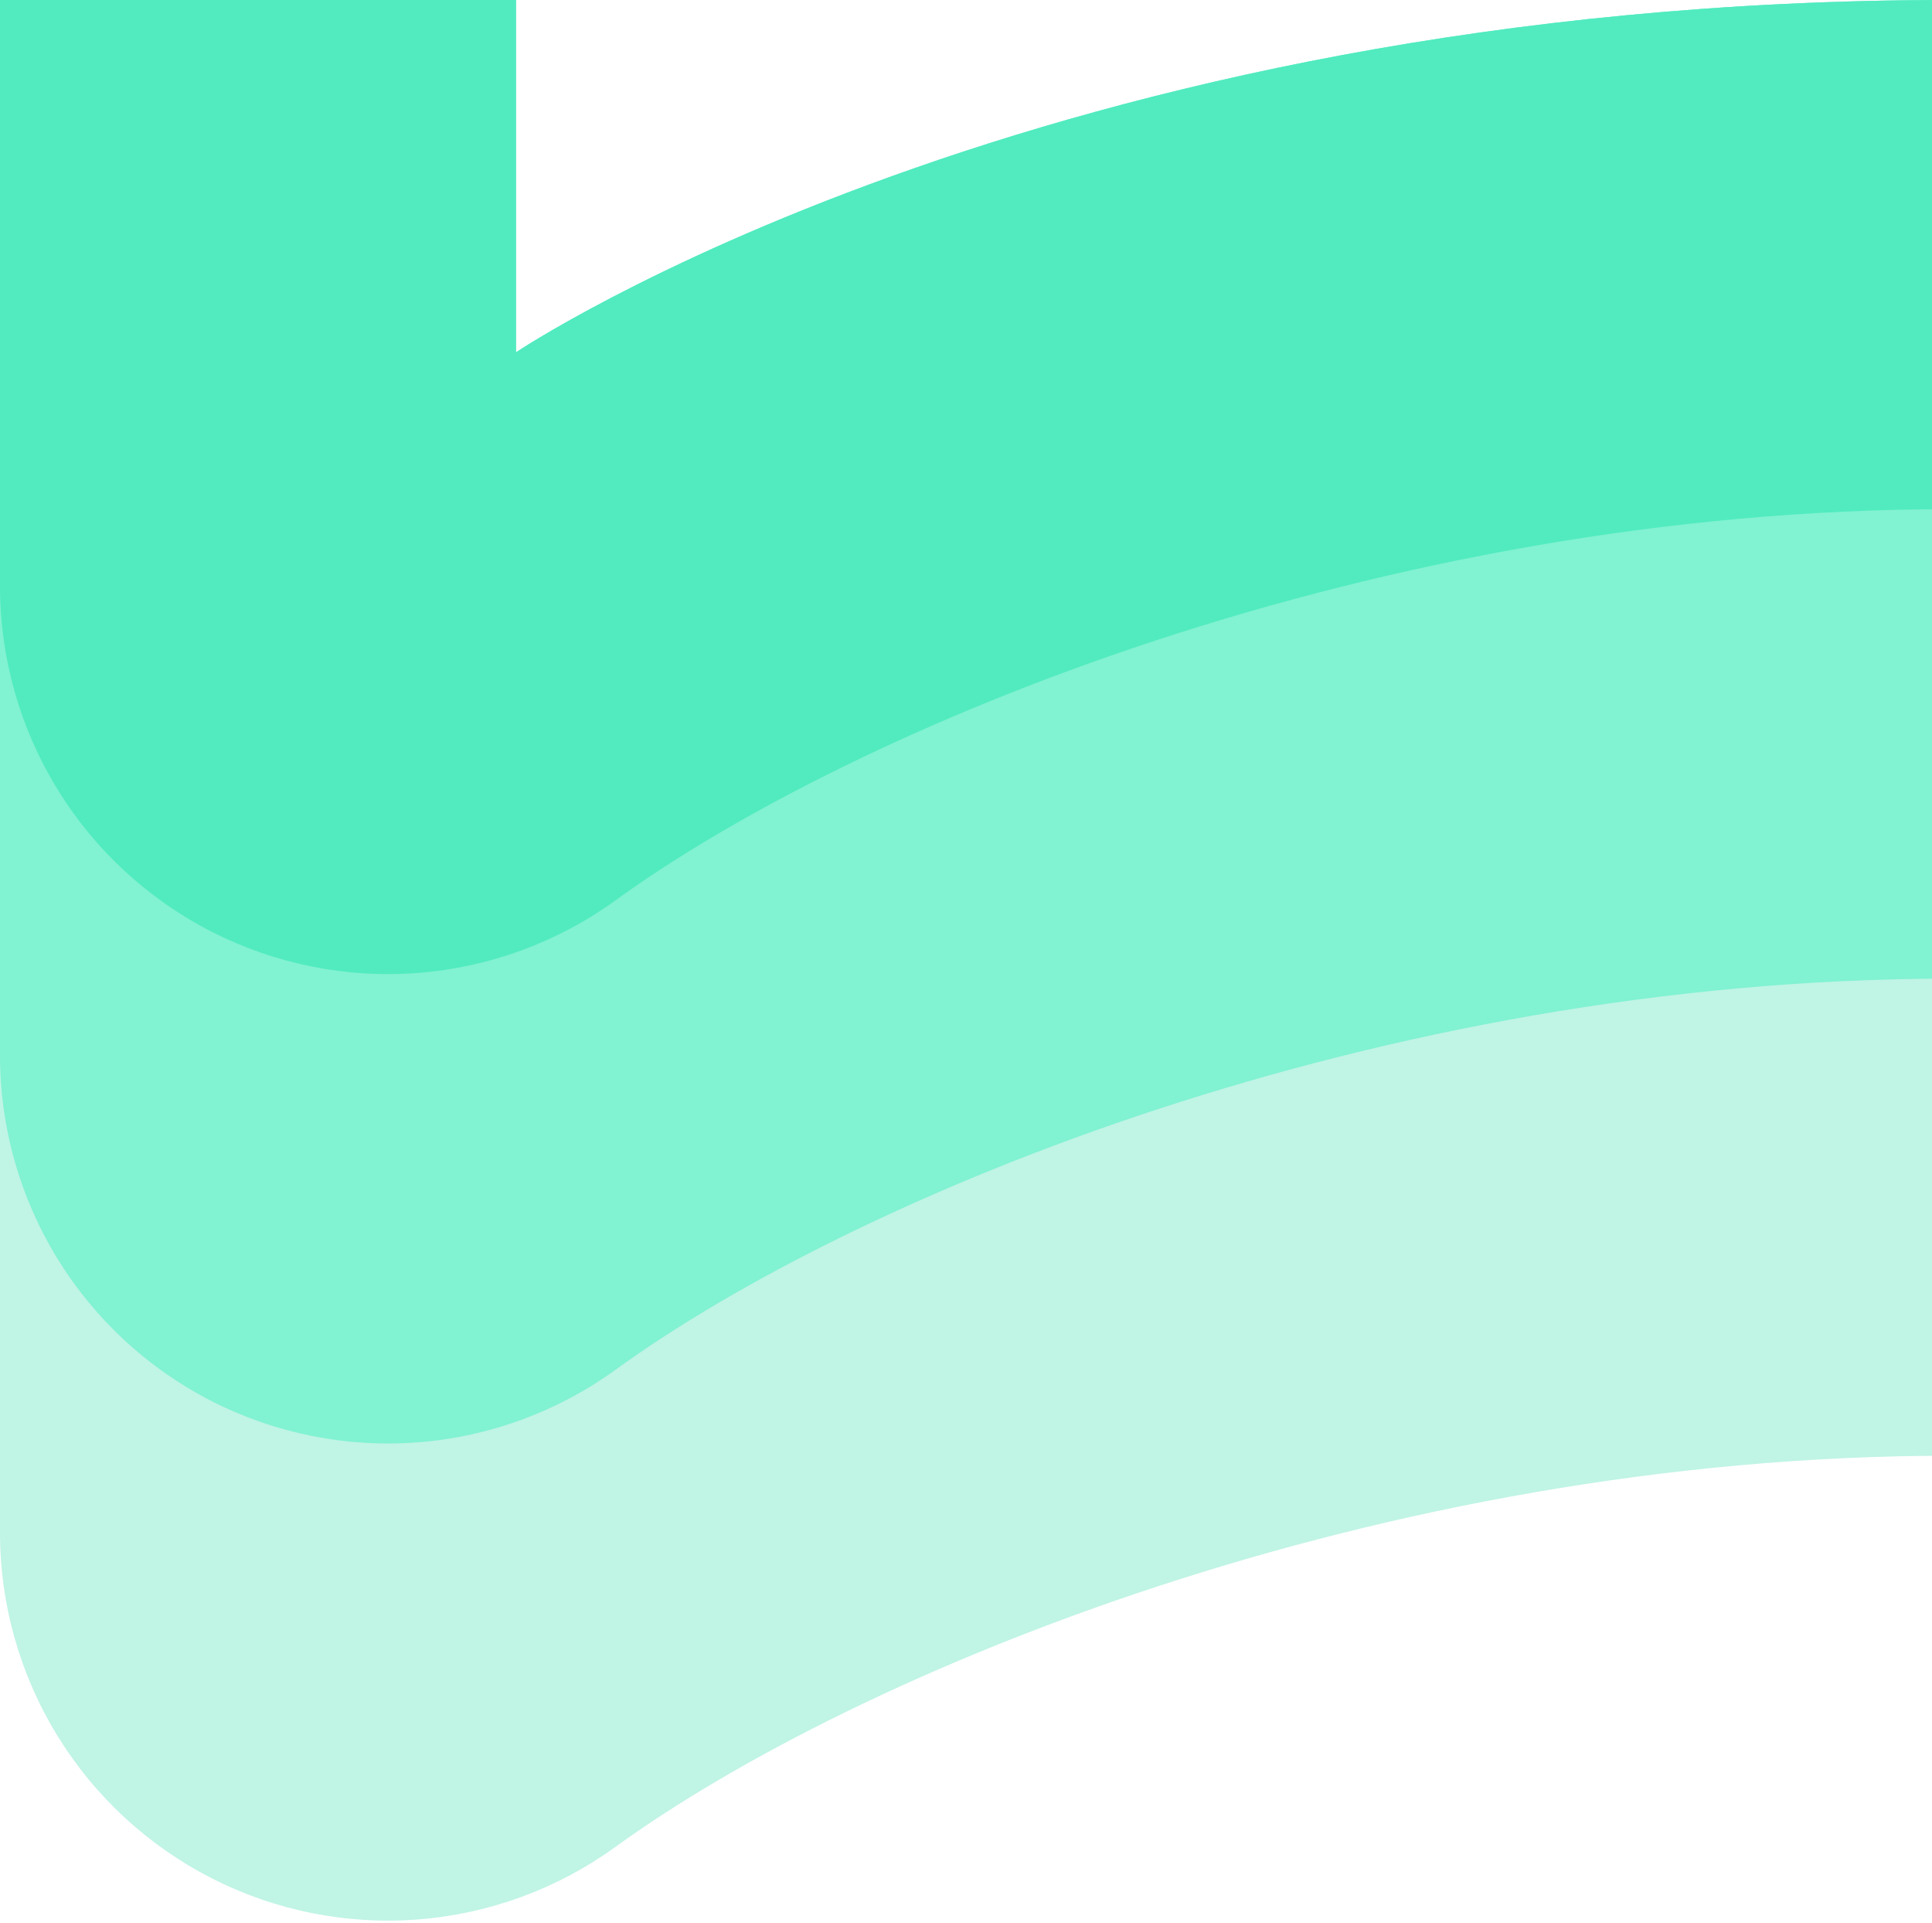 <svg xmlns="http://www.w3.org/2000/svg" width="639" height="636" viewBox="0 0 639 636" fill="none"><path d="M170.656 116.517V0H0V506.837C0.001 530.488 6.538 553.679 18.891 573.848C31.244 594.017 48.931 610.38 69.999 621.128C91.067 631.877 114.696 636.593 138.276 634.756C161.856 632.919 184.469 624.6 203.618 610.719C282.928 553.29 455.911 481.4 645 481.4V0C344.101 0 170.656 116.517 170.656 116.517Z" fill="#C0F4E5"></path><path d="M170.656 116.517V0H0V349.066C0.003 372.716 6.543 395.905 18.896 416.073C31.25 436.24 48.936 452.601 70.003 463.349C91.07 474.097 114.698 478.814 138.277 476.978C161.856 475.143 184.469 466.826 203.618 452.948C282.906 395.489 455.888 323.637 645 323.637V0C344.101 0 170.656 116.517 170.656 116.517Z" fill="#81F2D2"></path><path d="M170.656 116.517V0H0V193.826C0.003 217.476 6.543 240.665 18.896 260.833C31.25 281 48.936 297.361 70.003 308.109C91.07 318.857 114.698 323.574 138.277 321.738C161.856 319.903 184.469 311.587 203.618 297.708C282.928 240.264 455.911 168.382 645 168.382V0C344.101 0 170.656 116.517 170.656 116.517Z" fill="#51EBBF"></path></svg>